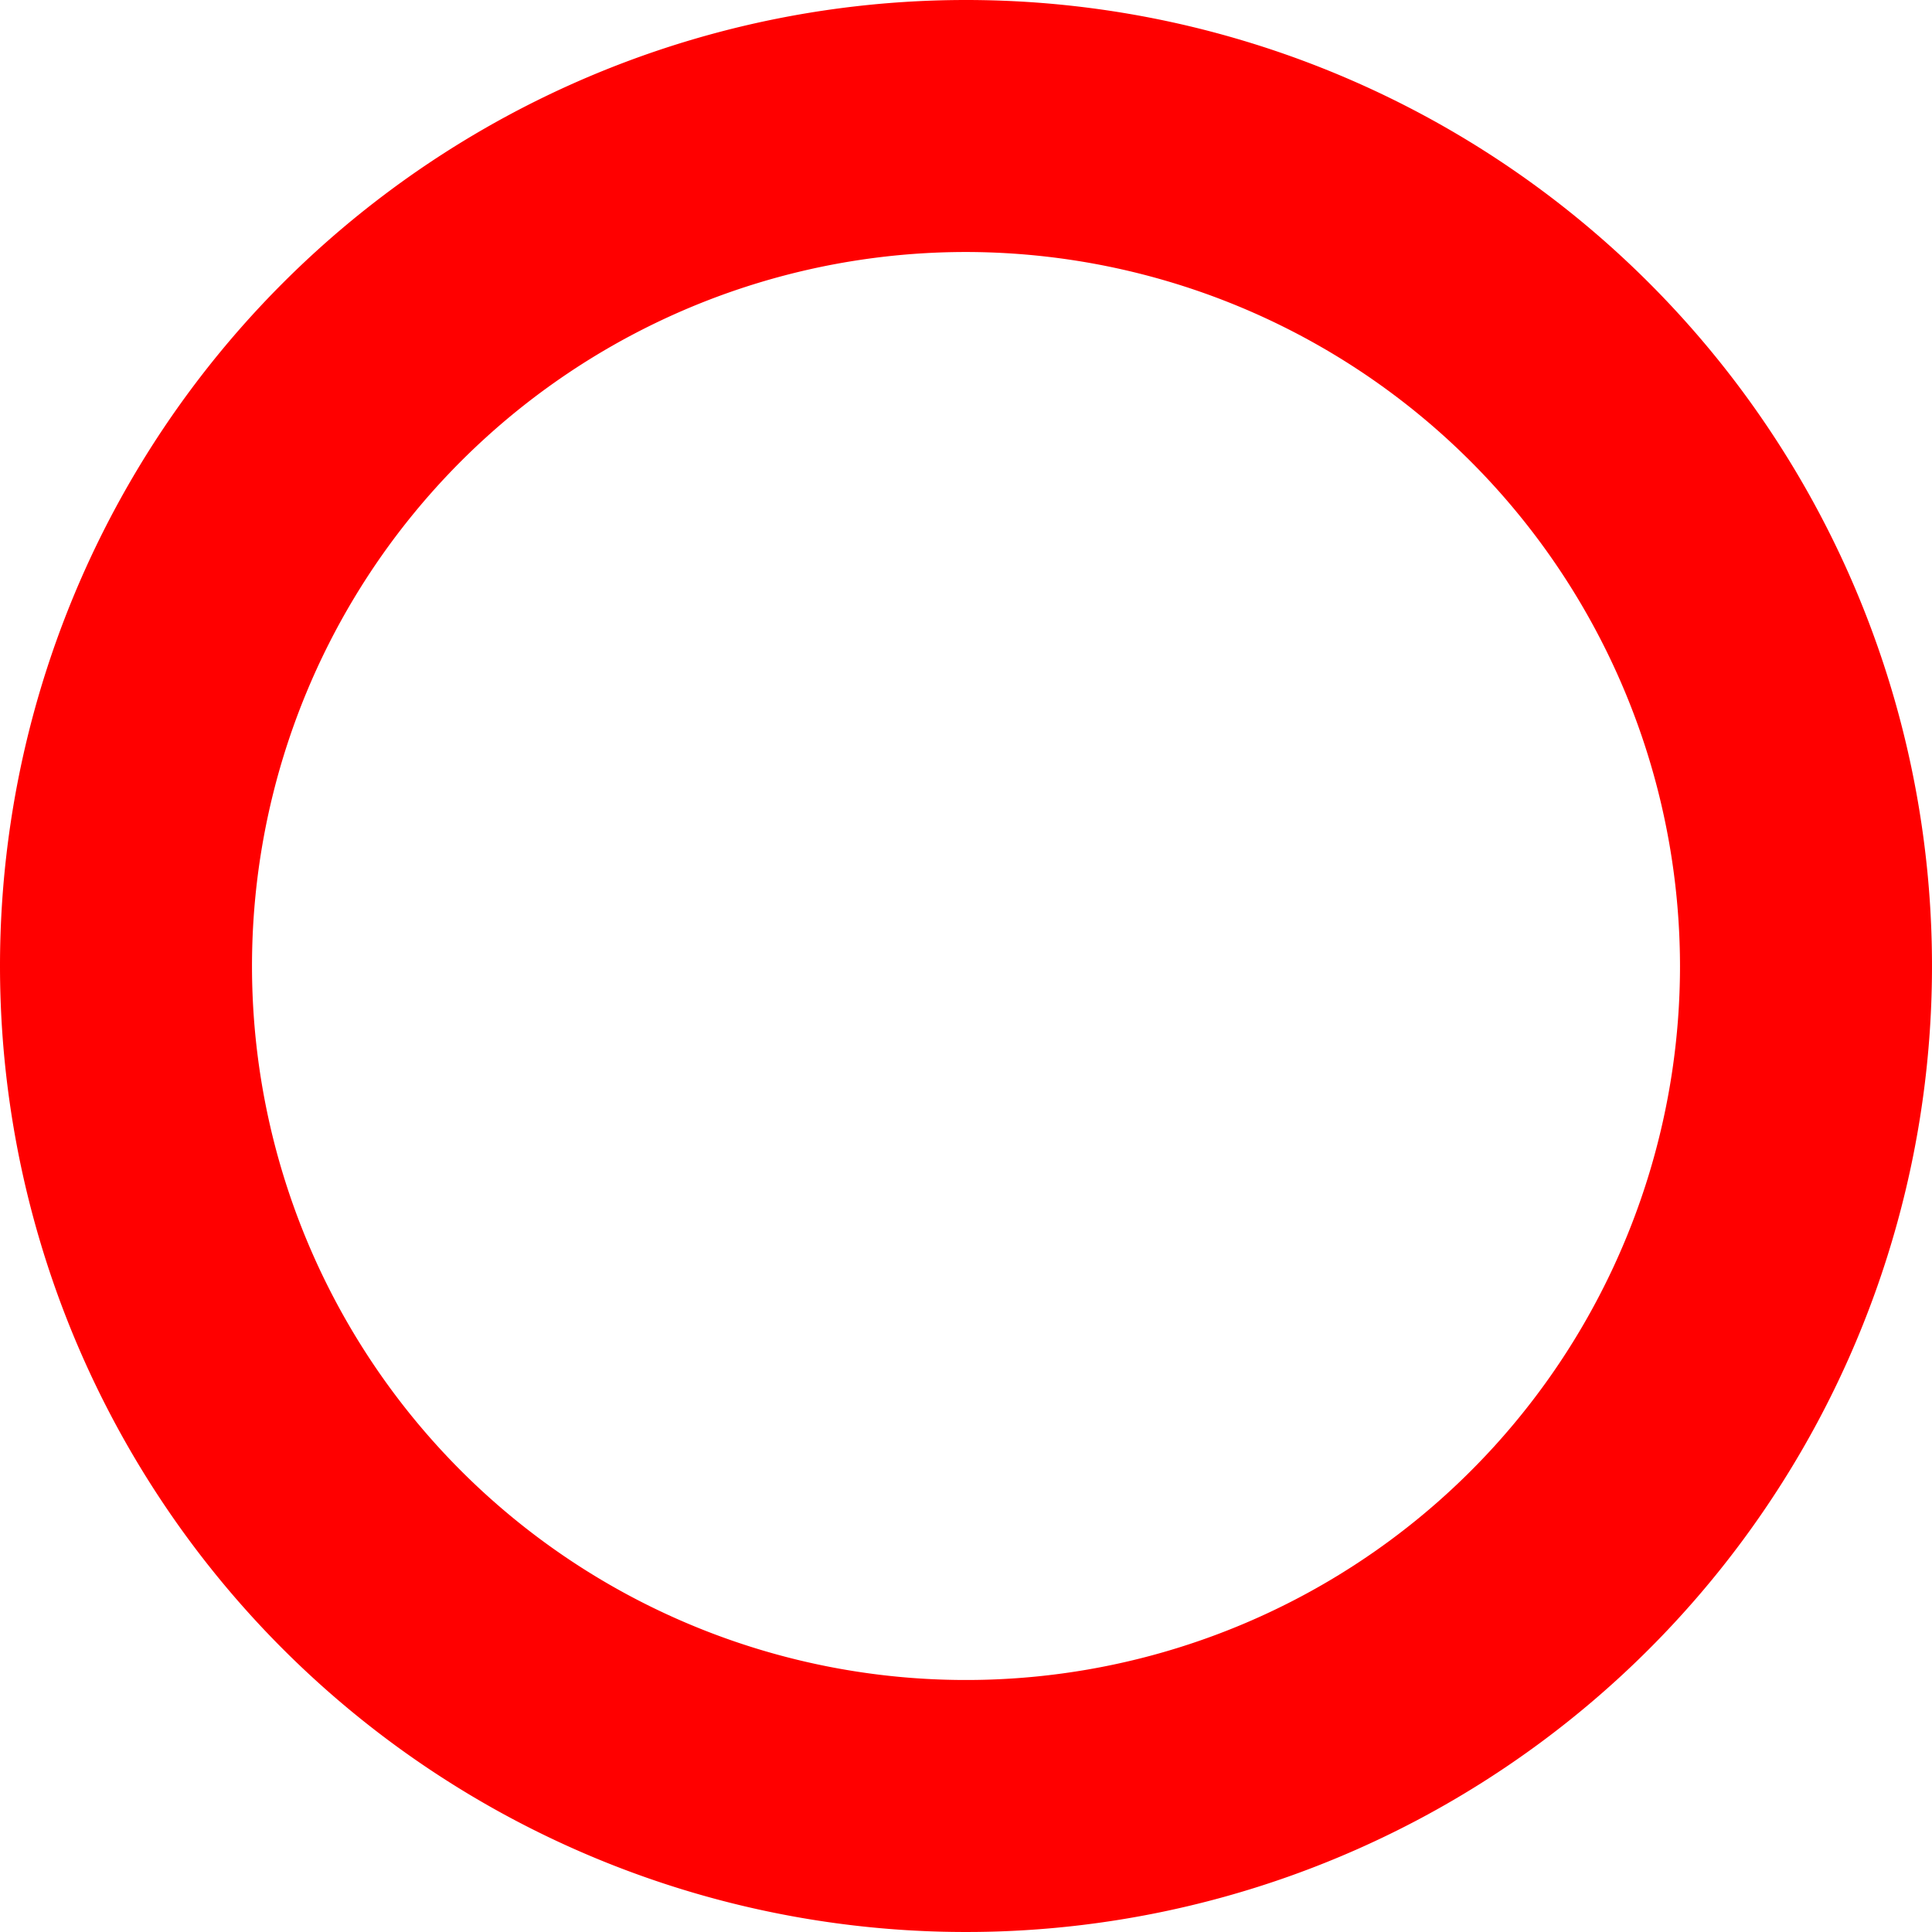 <svg xmlns="http://www.w3.org/2000/svg" width="230" height="230" viewBox="0 0 230 230">
  <path id="楕円形_403" data-name="楕円形 403" d="M115,30a85,85,0,1,0,85,85,85.1,85.1,0,0,0-85-85m0-30A115,115,0,1,1,0,115,115,115,0,0,1,115,0Z" fill="red"/>
</svg>
